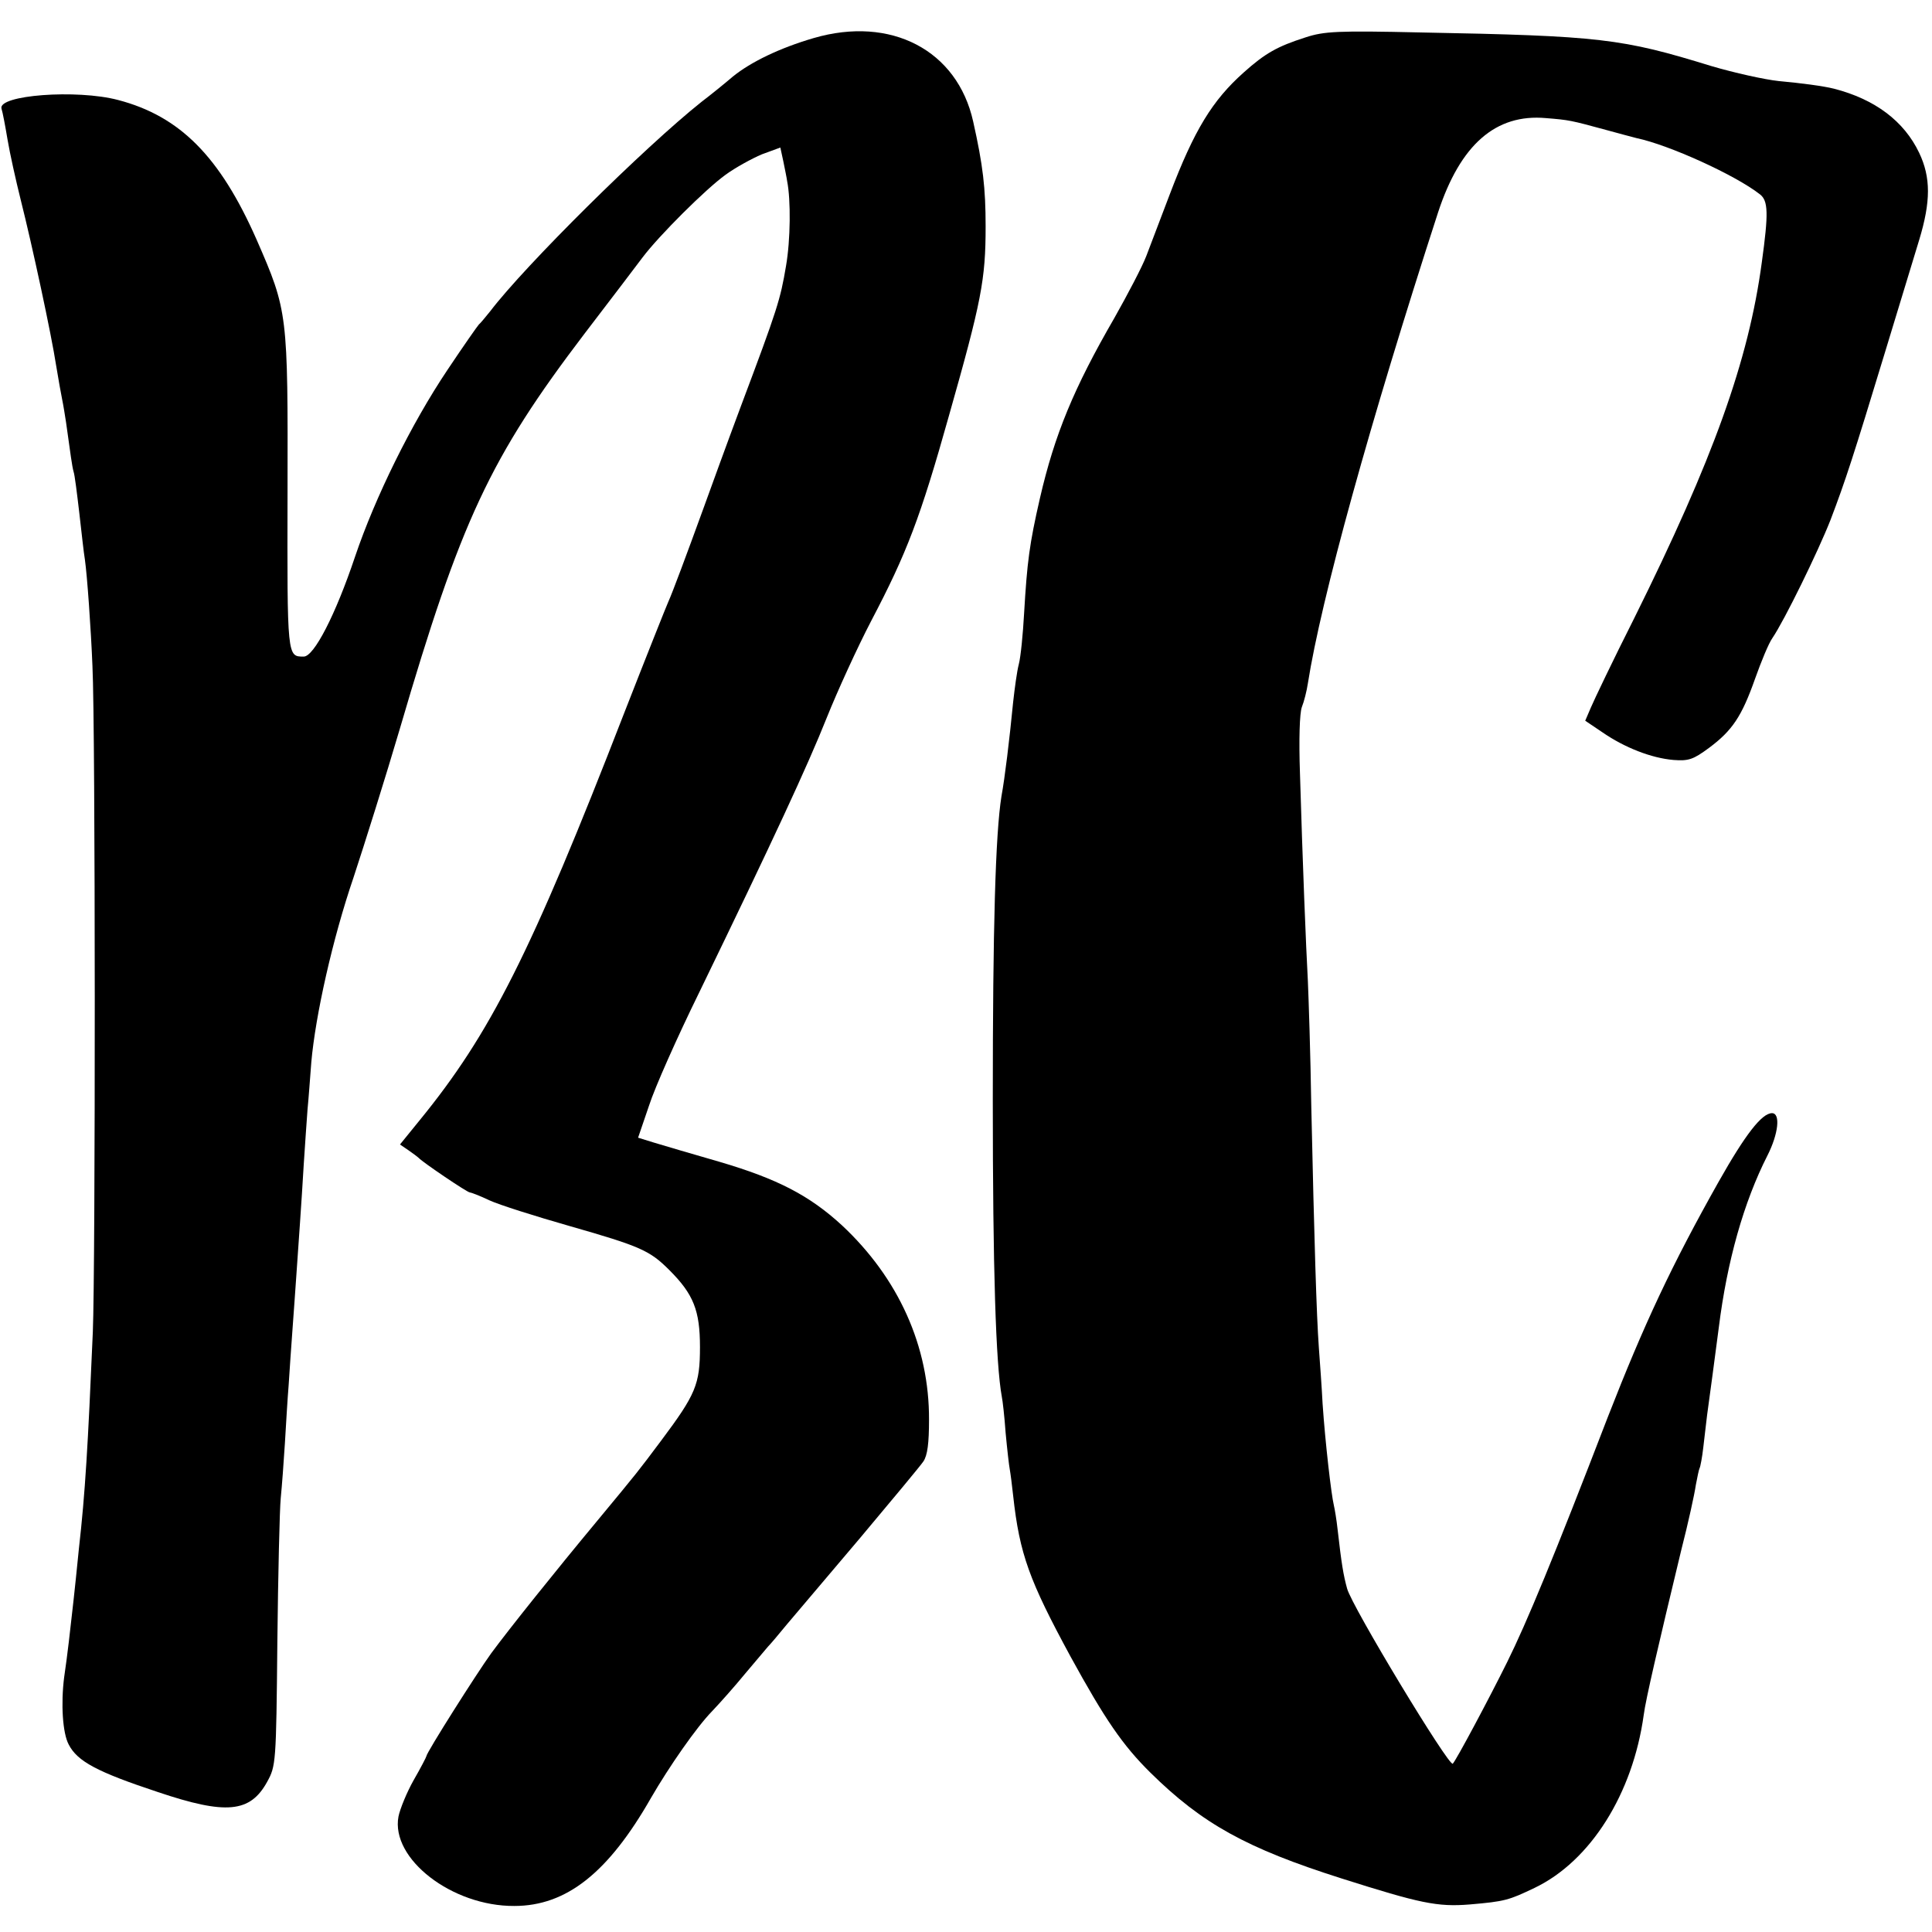 <?xml version="1.0" standalone="no"?>
<!DOCTYPE svg PUBLIC "-//W3C//DTD SVG 20010904//EN"
 "http://www.w3.org/TR/2001/REC-SVG-20010904/DTD/svg10.dtd">
<svg version="1.0" xmlns="http://www.w3.org/2000/svg"
 width="512pt" height="512pt" viewBox="0 0 512 512"
 preserveAspectRatio="xMidYMid meet">
<g transform="translate(0,512) scale(0.1,-0.1)"
fill="#000000" stroke="none">
<path d="M2156 5019 c-89 -26 -166 -63 -214 -102 -21 -18 -58 -48 -83 -67
-152 -121 -468 -434 -560 -555 -13 -16 -26 -32 -30 -35 -3 -3 -41 -57 -83
-120 -96 -143 -192 -338 -245 -495 -52 -155 -109 -265 -136 -265 -44 0 -44 -4
-43 435 1 475 1 480 -82 670 -97 220 -203 327 -367 370 -110 29 -320 13 -309
-23 3 -9 10 -46 16 -82 6 -36 22 -108 35 -160 30 -119 81 -355 94 -440 6 -36
13 -76 16 -90 3 -14 7 -40 10 -59 12 -86 16 -117 20 -131 3 -8 9 -57 15 -108
6 -52 12 -108 15 -125 6 -42 16 -183 20 -282 8 -160 8 -1595 1 -1765 -13 -302
-20 -425 -37 -575 -5 -49 -11 -110 -14 -135 -9 -81 -16 -144 -25 -205 -9 -71
-4 -148 12 -178 23 -45 76 -73 236 -126 181 -61 245 -55 290 27 23 42 24 48
27 370 2 180 6 352 9 382 3 30 8 96 11 145 3 50 7 119 10 155 2 36 7 101 10
145 3 44 8 107 10 140 6 87 14 197 20 300 3 50 8 115 10 145 3 30 7 87 10 125
11 124 56 326 112 490 29 88 85 266 123 395 161 550 238 716 490 1047 69 90
138 181 153 201 43 57 166 180 220 219 26 19 70 43 96 54 l49 18 8 -37 c4 -20
9 -44 10 -52 10 -50 9 -156 -3 -225 -15 -89 -22 -112 -119 -370 -37 -99 -81
-220 -99 -270 -44 -121 -83 -226 -94 -250 -5 -11 -58 -144 -117 -295 -247
-637 -355 -850 -542 -1079 l-52 -64 22 -15 c13 -9 25 -18 28 -21 10 -11 128
-91 135 -91 3 0 27 -9 52 -21 26 -12 121 -42 212 -68 189 -54 213 -65 265
-117 64 -64 81 -107 81 -204 0 -99 -11 -125 -103 -248 -63 -84 -58 -78 -169
-212 -113 -136 -233 -286 -281 -351 -39 -54 -172 -264 -172 -273 0 -2 -15 -31
-34 -64 -18 -32 -36 -76 -40 -96 -21 -112 142 -238 307 -237 138 0 249 88 362
286 48 83 121 188 162 230 21 22 61 67 88 100 28 33 55 65 60 71 6 6 29 33 51
60 23 27 110 130 194 229 83 99 159 190 167 202 11 16 15 49 15 110 1 195 -81
376 -231 516 -86 79 -171 123 -324 168 -73 21 -151 44 -174 51 l-42 13 29 85
c15 47 75 182 133 300 196 404 287 600 338 728 28 70 81 186 118 257 94 179
130 273 206 544 86 303 97 360 97 501 0 102 -7 162 -33 278 -42 189 -218 281
-423 221z"/>
<path d="M3460 5021 c-75 -24 -107 -42 -164 -93 -83 -74 -131 -152 -196 -323
-23 -60 -51 -134 -62 -163 -11 -29 -50 -103 -85 -165 -107 -185 -158 -308
-197 -477 -28 -122 -34 -169 -42 -305 -3 -55 -9 -116 -14 -135 -5 -19 -11 -64
-15 -100 -10 -102 -22 -201 -31 -250 -16 -100 -23 -348 -23 -805 0 -449 8
-700 24 -787 2 -9 7 -52 10 -95 4 -43 9 -87 11 -97 2 -11 6 -42 9 -70 17 -155
43 -225 152 -426 91 -166 138 -235 212 -308 137 -135 254 -200 506 -280 208
-66 254 -76 340 -69 93 8 103 11 172 44 148 71 260 249 289 458 5 40 39 186
99 435 19 74 36 152 39 174 4 21 8 41 10 45 2 3 7 29 10 56 3 28 8 66 10 85 5
34 22 164 31 232 22 176 66 332 129 456 29 57 35 112 12 112 -27 0 -71 -57
-141 -181 -125 -222 -198 -378 -294 -624 -144 -374 -215 -545 -267 -650 -47
-95 -135 -260 -144 -269 -10 -9 -267 416 -280 464 -10 36 -15 67 -25 155 -3
28 -8 57 -10 65 -7 29 -23 167 -30 270 -2 41 -7 109 -10 150 -6 84 -12 277
-20 640 -2 135 -7 284 -9 330 -5 91 -14 314 -21 552 -3 87 -1 158 5 174 6 15
13 43 16 63 35 223 164 690 345 1248 59 180 153 262 286 250 62 -5 66 -6 158
-31 33 -9 70 -19 82 -22 86 -18 262 -98 327 -149 22 -17 23 -50 5 -180 -35
-261 -129 -522 -338 -943 -56 -111 -107 -218 -115 -237 l-15 -35 46 -31 c58
-40 129 -68 188 -73 40 -3 52 1 94 32 62 46 87 84 122 183 16 45 36 94 46 108
32 47 121 229 154 313 40 105 61 170 144 443 37 121 78 256 91 299 31 102 31
166 0 231 -40 84 -117 142 -226 170 -28 7 -88 15 -145 20 -38 4 -119 22 -180
40 -237 73 -293 80 -770 89 -221 5 -256 3 -305 -13z"/>
</g>
</svg>
